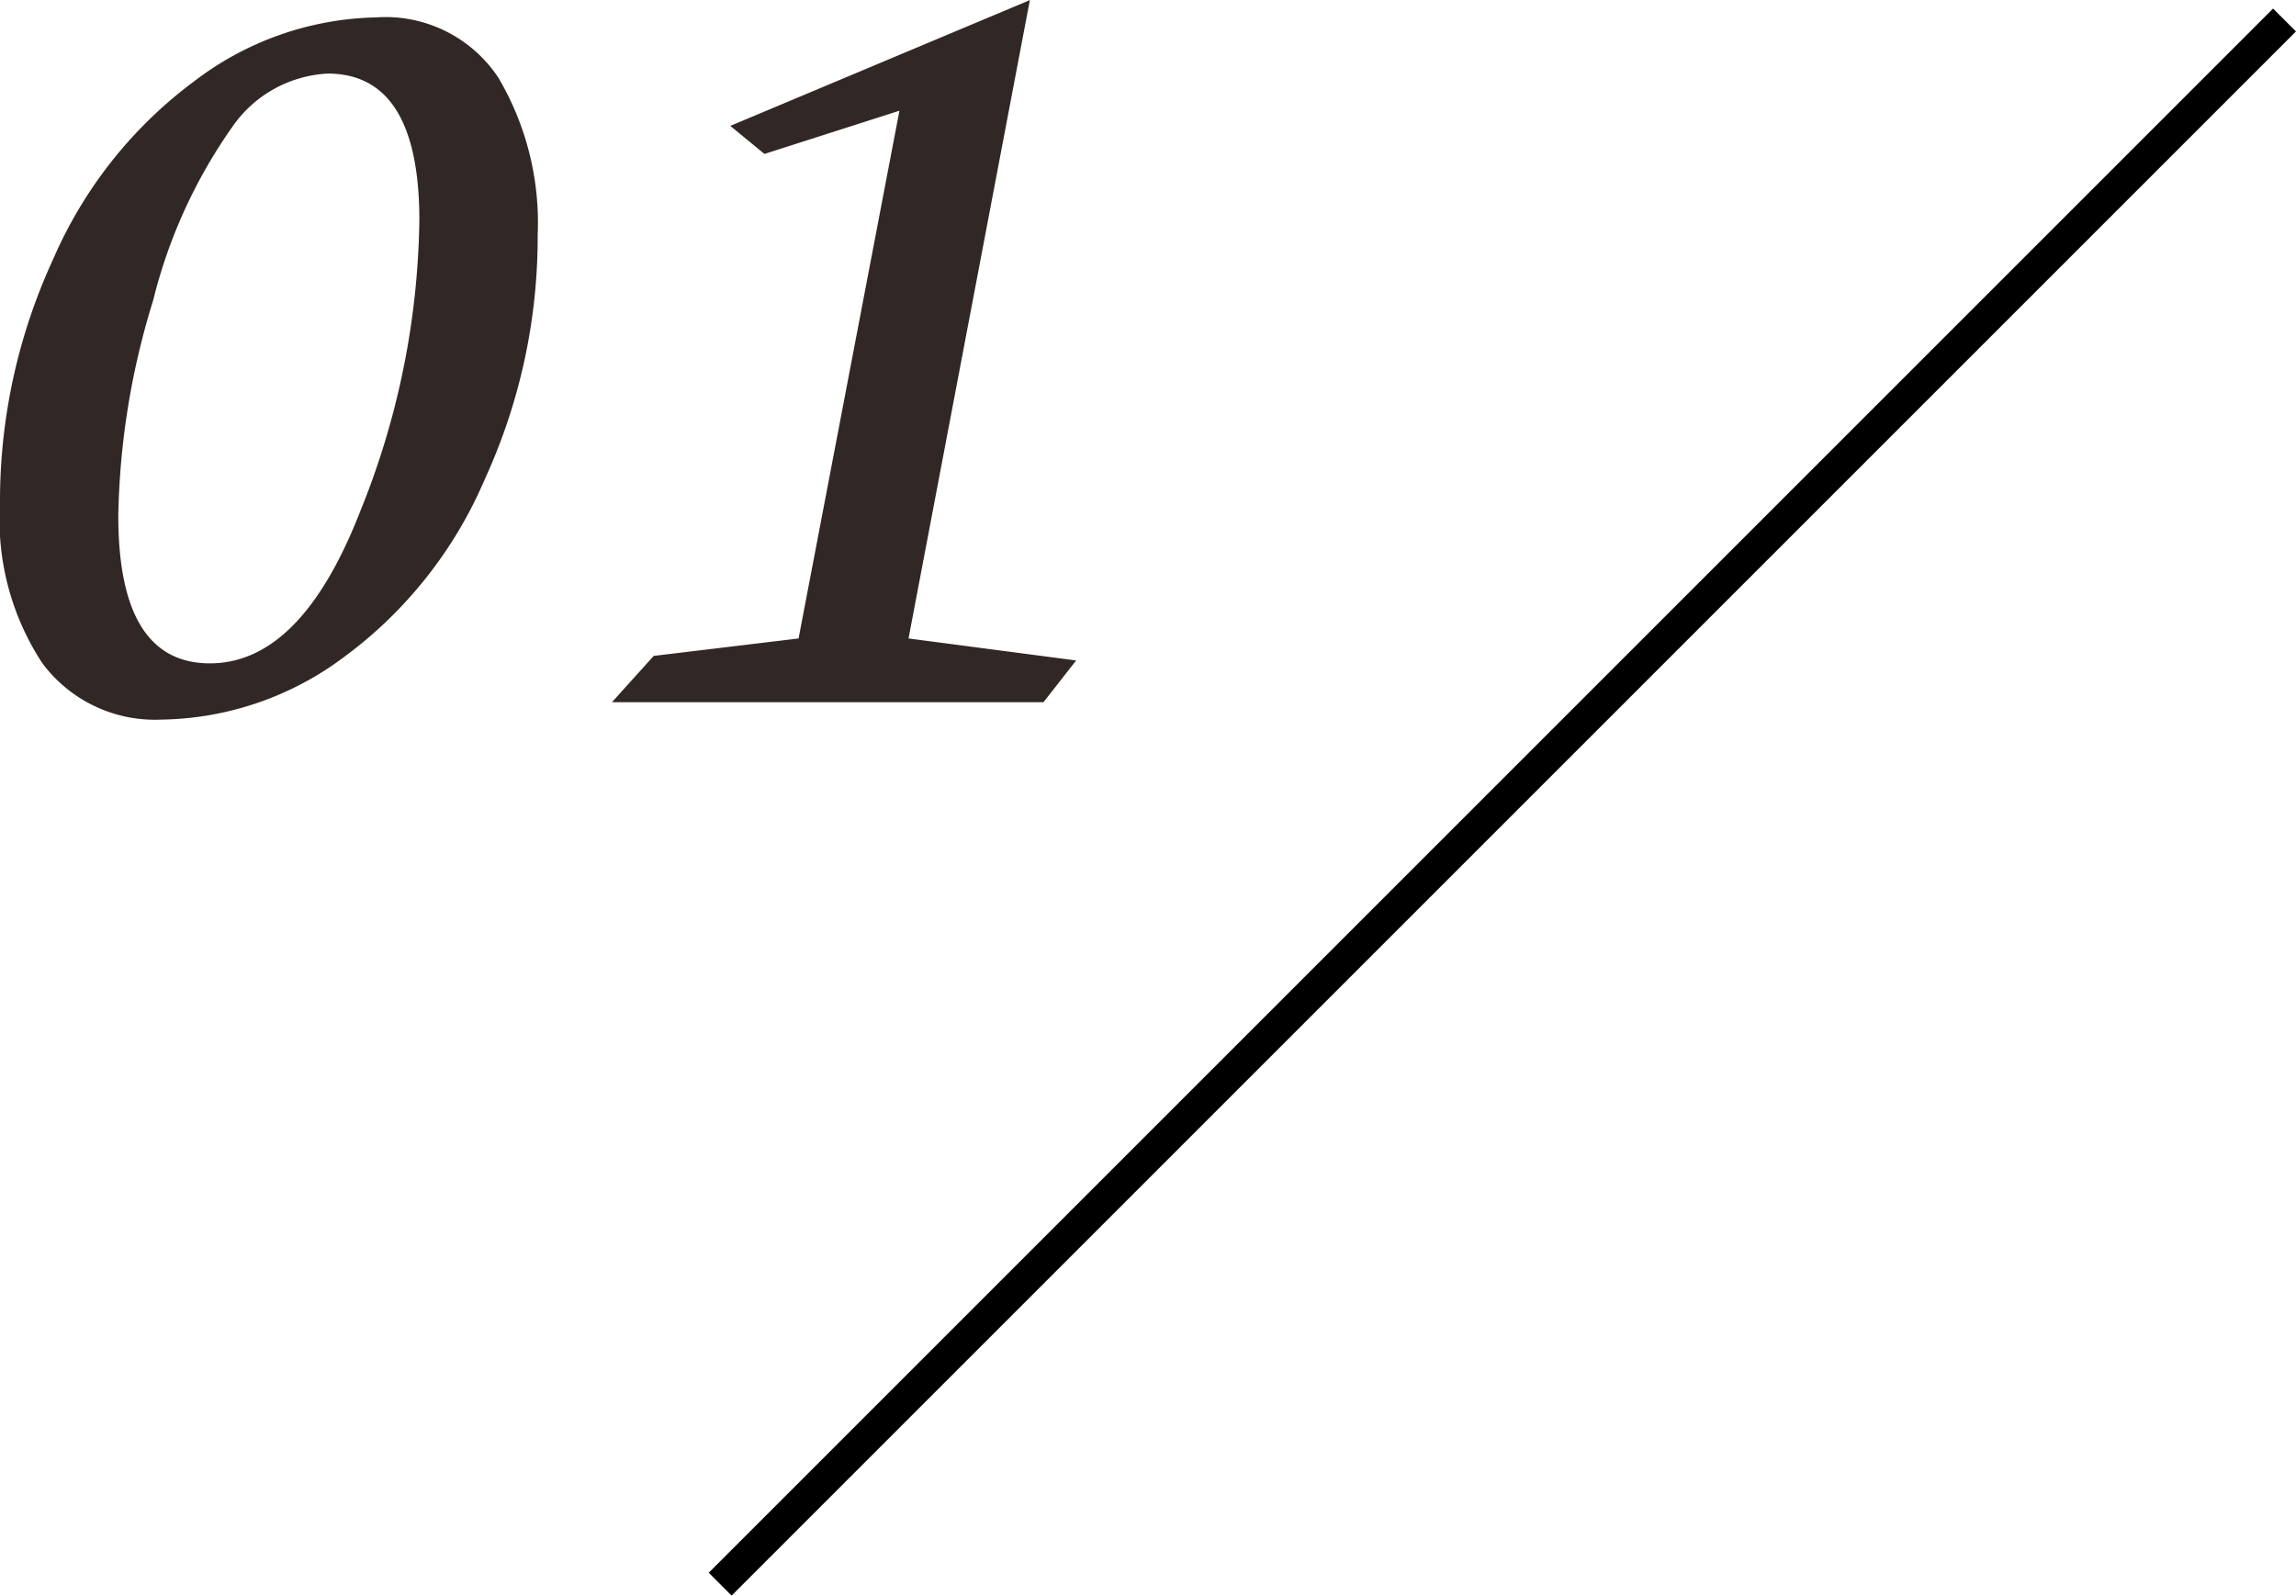 <svg xmlns="http://www.w3.org/2000/svg" width="70.958" height="49.318" viewBox="0 0 70.958 49.318">
  <g id="グループ_96" data-name="グループ 96" transform="translate(-7751.313 -854.666)">
    <path id="パス_38" data-name="パス 38" d="M17.93-14.437A17.962,17.962,0,0,1,16.3-6.9a13.321,13.321,0,0,1-4.359,5.508A9.637,9.637,0,0,1,6.3.539a4.338,4.338,0,0,1-3.68-1.746A8.075,8.075,0,0,1,1.313-6.141a17.829,17.829,0,0,1,1.641-7.547,13.557,13.557,0,0,1,4.383-5.52,9.551,9.551,0,0,1,5.6-1.957,4.177,4.177,0,0,1,3.785,1.875A8.824,8.824,0,0,1,17.93-14.437Zm-3.656-.445q0-4.547-2.836-4.547a3.818,3.818,0,0,0-2.965,1.676,15.907,15.907,0,0,0-2.426,5.332A23.731,23.731,0,0,0,4.969-5.766Q4.969-1.2,7.8-1.2q2.813,0,4.641-4.687A24.739,24.739,0,0,0,14.273-14.883ZM33.141-21.7,29.391-1.969l5.18.68L33.563,0H20.227l1.289-1.43,4.477-.539,3.117-16.312-4.172,1.336-1.055-.867Z" transform="translate(7750 876.369)" fill="#312725"/>
    <path id="パス_39" data-name="パス 39" d="M48.346,0,0,48.346" transform="translate(7773.57 855.284)" fill="none" stroke="#000" stroke-width="1"/>
  </g>
</svg>
